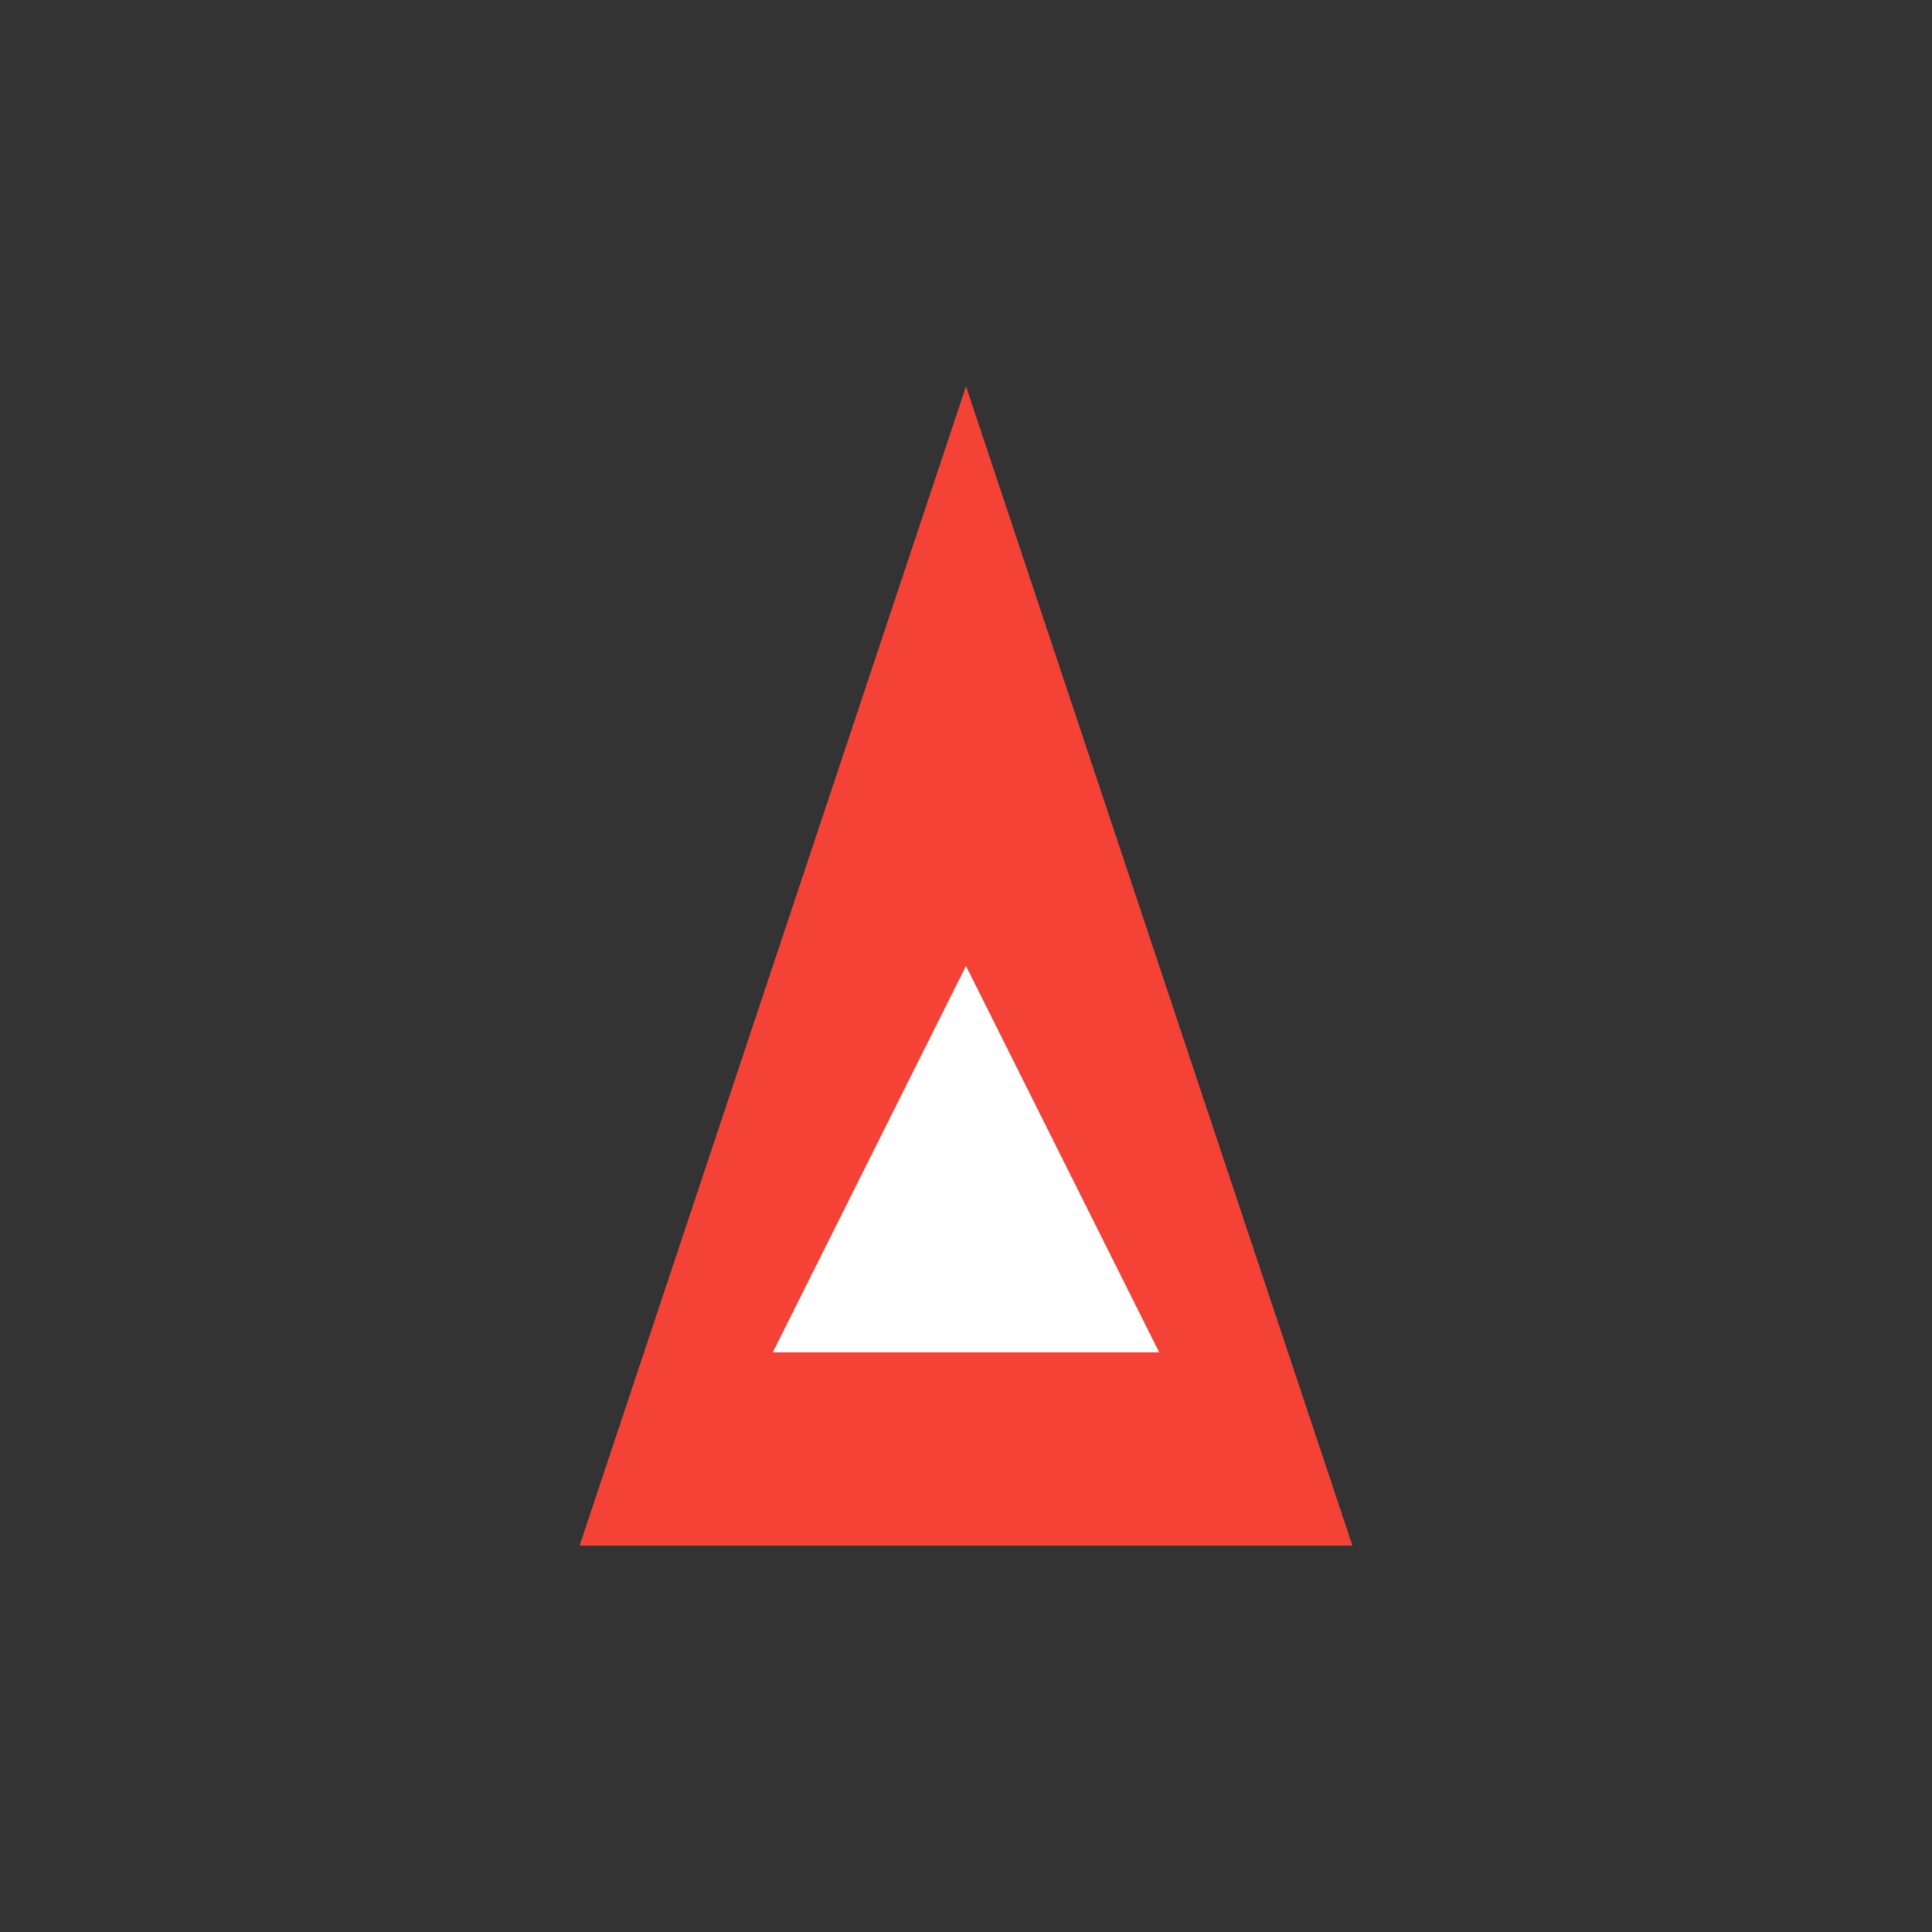 <svg xmlns="http://www.w3.org/2000/svg" viewBox="0 0 100 100">
  <rect x="0" y="0" width="100" height="100" fill="#333333" stroke="none"/>
  <path fill="#F44336" d="M50 20L30 80H70L50 20z"/>
  <path fill="#FFF" d="M40 70l10-20 10 20H40z"/>
</svg>